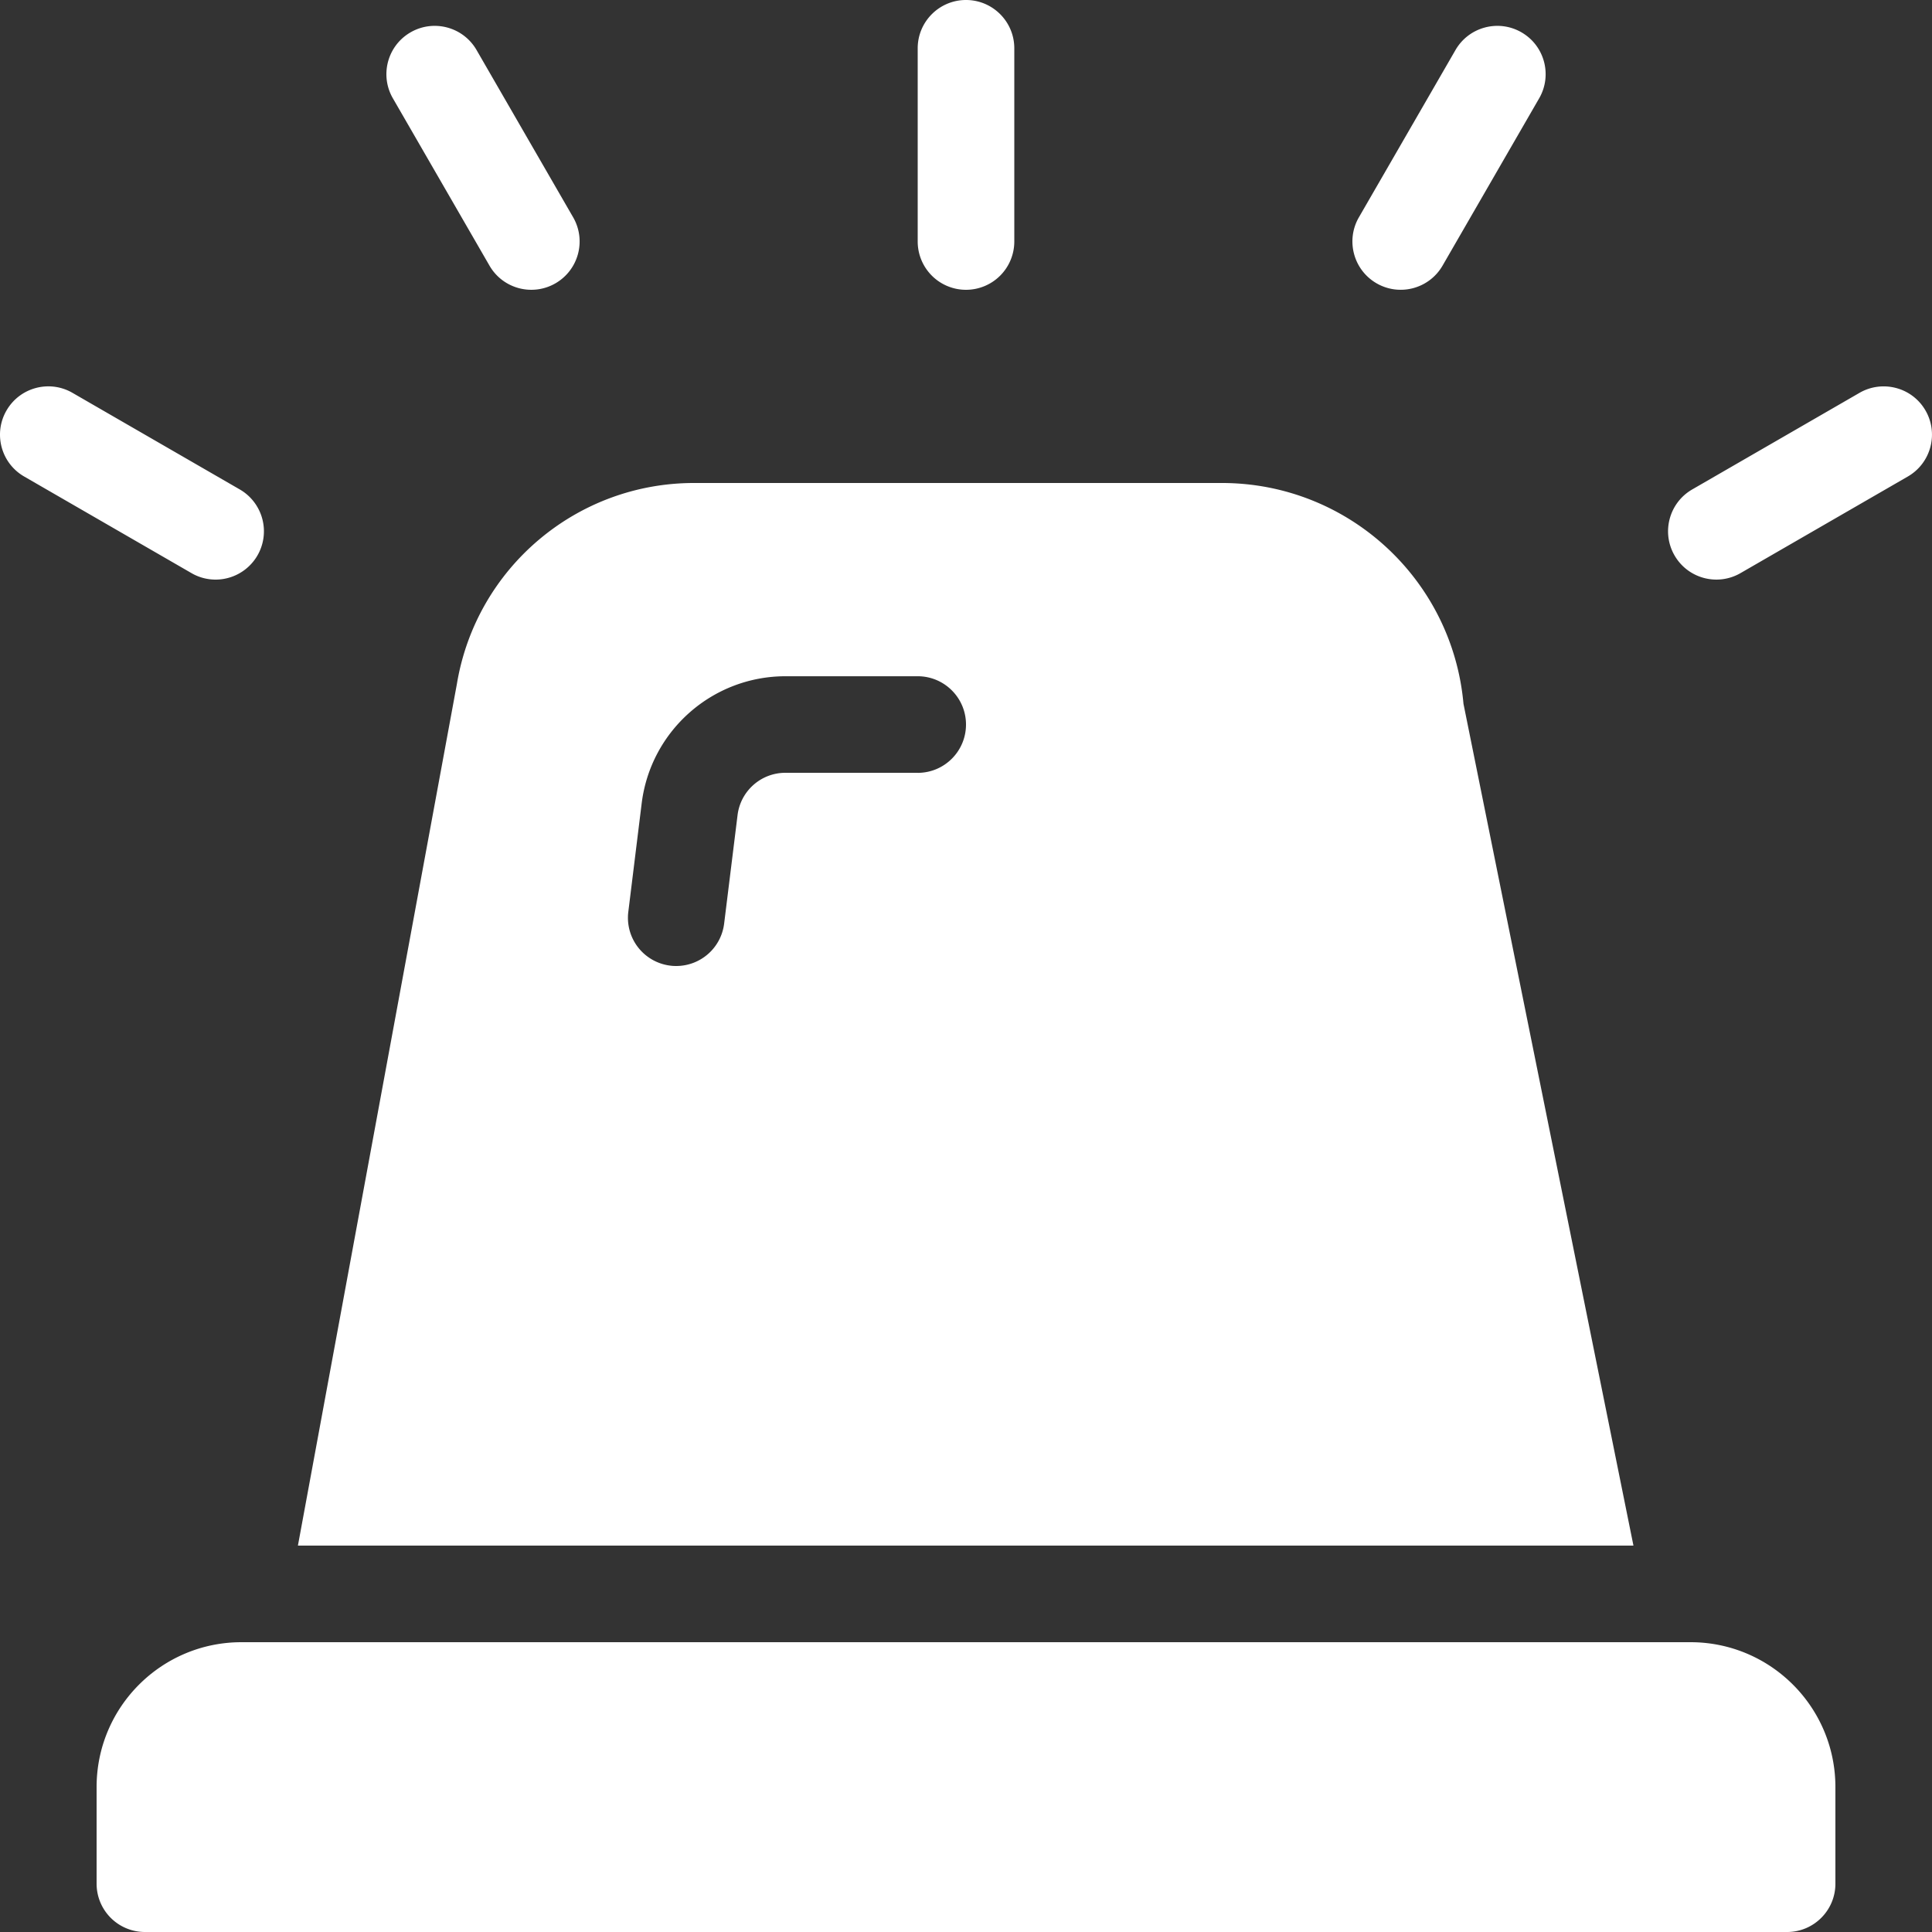 <?xml version="1.0" encoding="UTF-8"?> <svg xmlns="http://www.w3.org/2000/svg" id="Layer_1" data-name="Layer 1" viewBox="0 0 426 426"><rect x="0" y="0" width="426" height="426" fill="#333333" stroke="none"/><defs><style>.cls-1{fill:#fff}</style></defs><path d="M372.75 362.1H53.25c-17.65 0-31.95 14.3-31.95 31.95v21.3A10.65 10.65 0 0 0 31.95 426h362.1c5.88 0 10.65-4.77 10.65-10.65v-21.3c0-17.65-14.31-31.95-31.95-31.95ZM213 63.9a10.65 10.65 0 0 0 10.65-10.65v-42.6C223.65 4.77 218.88 0 213 0s-10.65 4.77-10.65 10.65v42.6a10.65 10.65 0 0 0 10.66 10.65ZM107.93 58.57c2.94 5.1 9.45 6.84 14.55 3.9 5.09-2.94 6.84-9.45 3.9-14.55l-21.3-36.89c-2.94-5.09-9.45-6.84-14.55-3.9-5.1 2.94-6.84 9.46-3.9 14.55l21.3 36.89ZM47.53 127.8c4.82 0 9.05-3.23 10.3-7.89s-.79-9.58-4.96-11.99l-36.89-21.3c-5.09-2.94-11.61-1.2-14.55 3.9-2.94 5.09-1.2 11.61 3.9 14.55l36.89 21.3c1.61.94 3.45 1.43 5.32 1.43ZM303.53 62.47c5.1 2.94 11.61 1.19 14.55-3.9l21.3-36.89c2.94-5.09 1.2-11.61-3.9-14.55-5.09-2.94-11.61-1.19-14.55 3.9l-21.3 36.89c-2.94 5.09-1.19 11.61 3.9 14.55ZM424.57 90.52a10.589 10.589 0 0 0-6.47-4.96c-2.73-.73-5.64-.35-8.08 1.06l-36.89 21.3c-5.09 2.94-6.84 9.45-3.9 14.55 2.94 5.1 9.46 6.84 14.55 3.9l36.89-21.3c5.09-2.94 6.84-9.46 3.9-14.55ZM322.7 155.27c-2.43-27.5-25.39-48.62-52.99-48.77H153.2c-25.97-.09-48.18 18.66-52.45 44.27L65.69 340.8h294.48l-37.46-185.53ZM202.35 170.4h-29.18c-5.36 0-9.88 4-10.54 9.32l-2.96 23.93c-.66 5.34-5.18 9.34-10.56 9.35-.44 0-.88-.02-1.31-.08a10.63 10.63 0 0 1-9.26-11.86l2.95-23.94c1.99-15.99 15.57-27.99 31.68-28.01h29.18c5.88 0 10.65 4.77 10.65 10.65s-4.77 10.65-10.65 10.65Z" class="cls-1"></path></svg> 